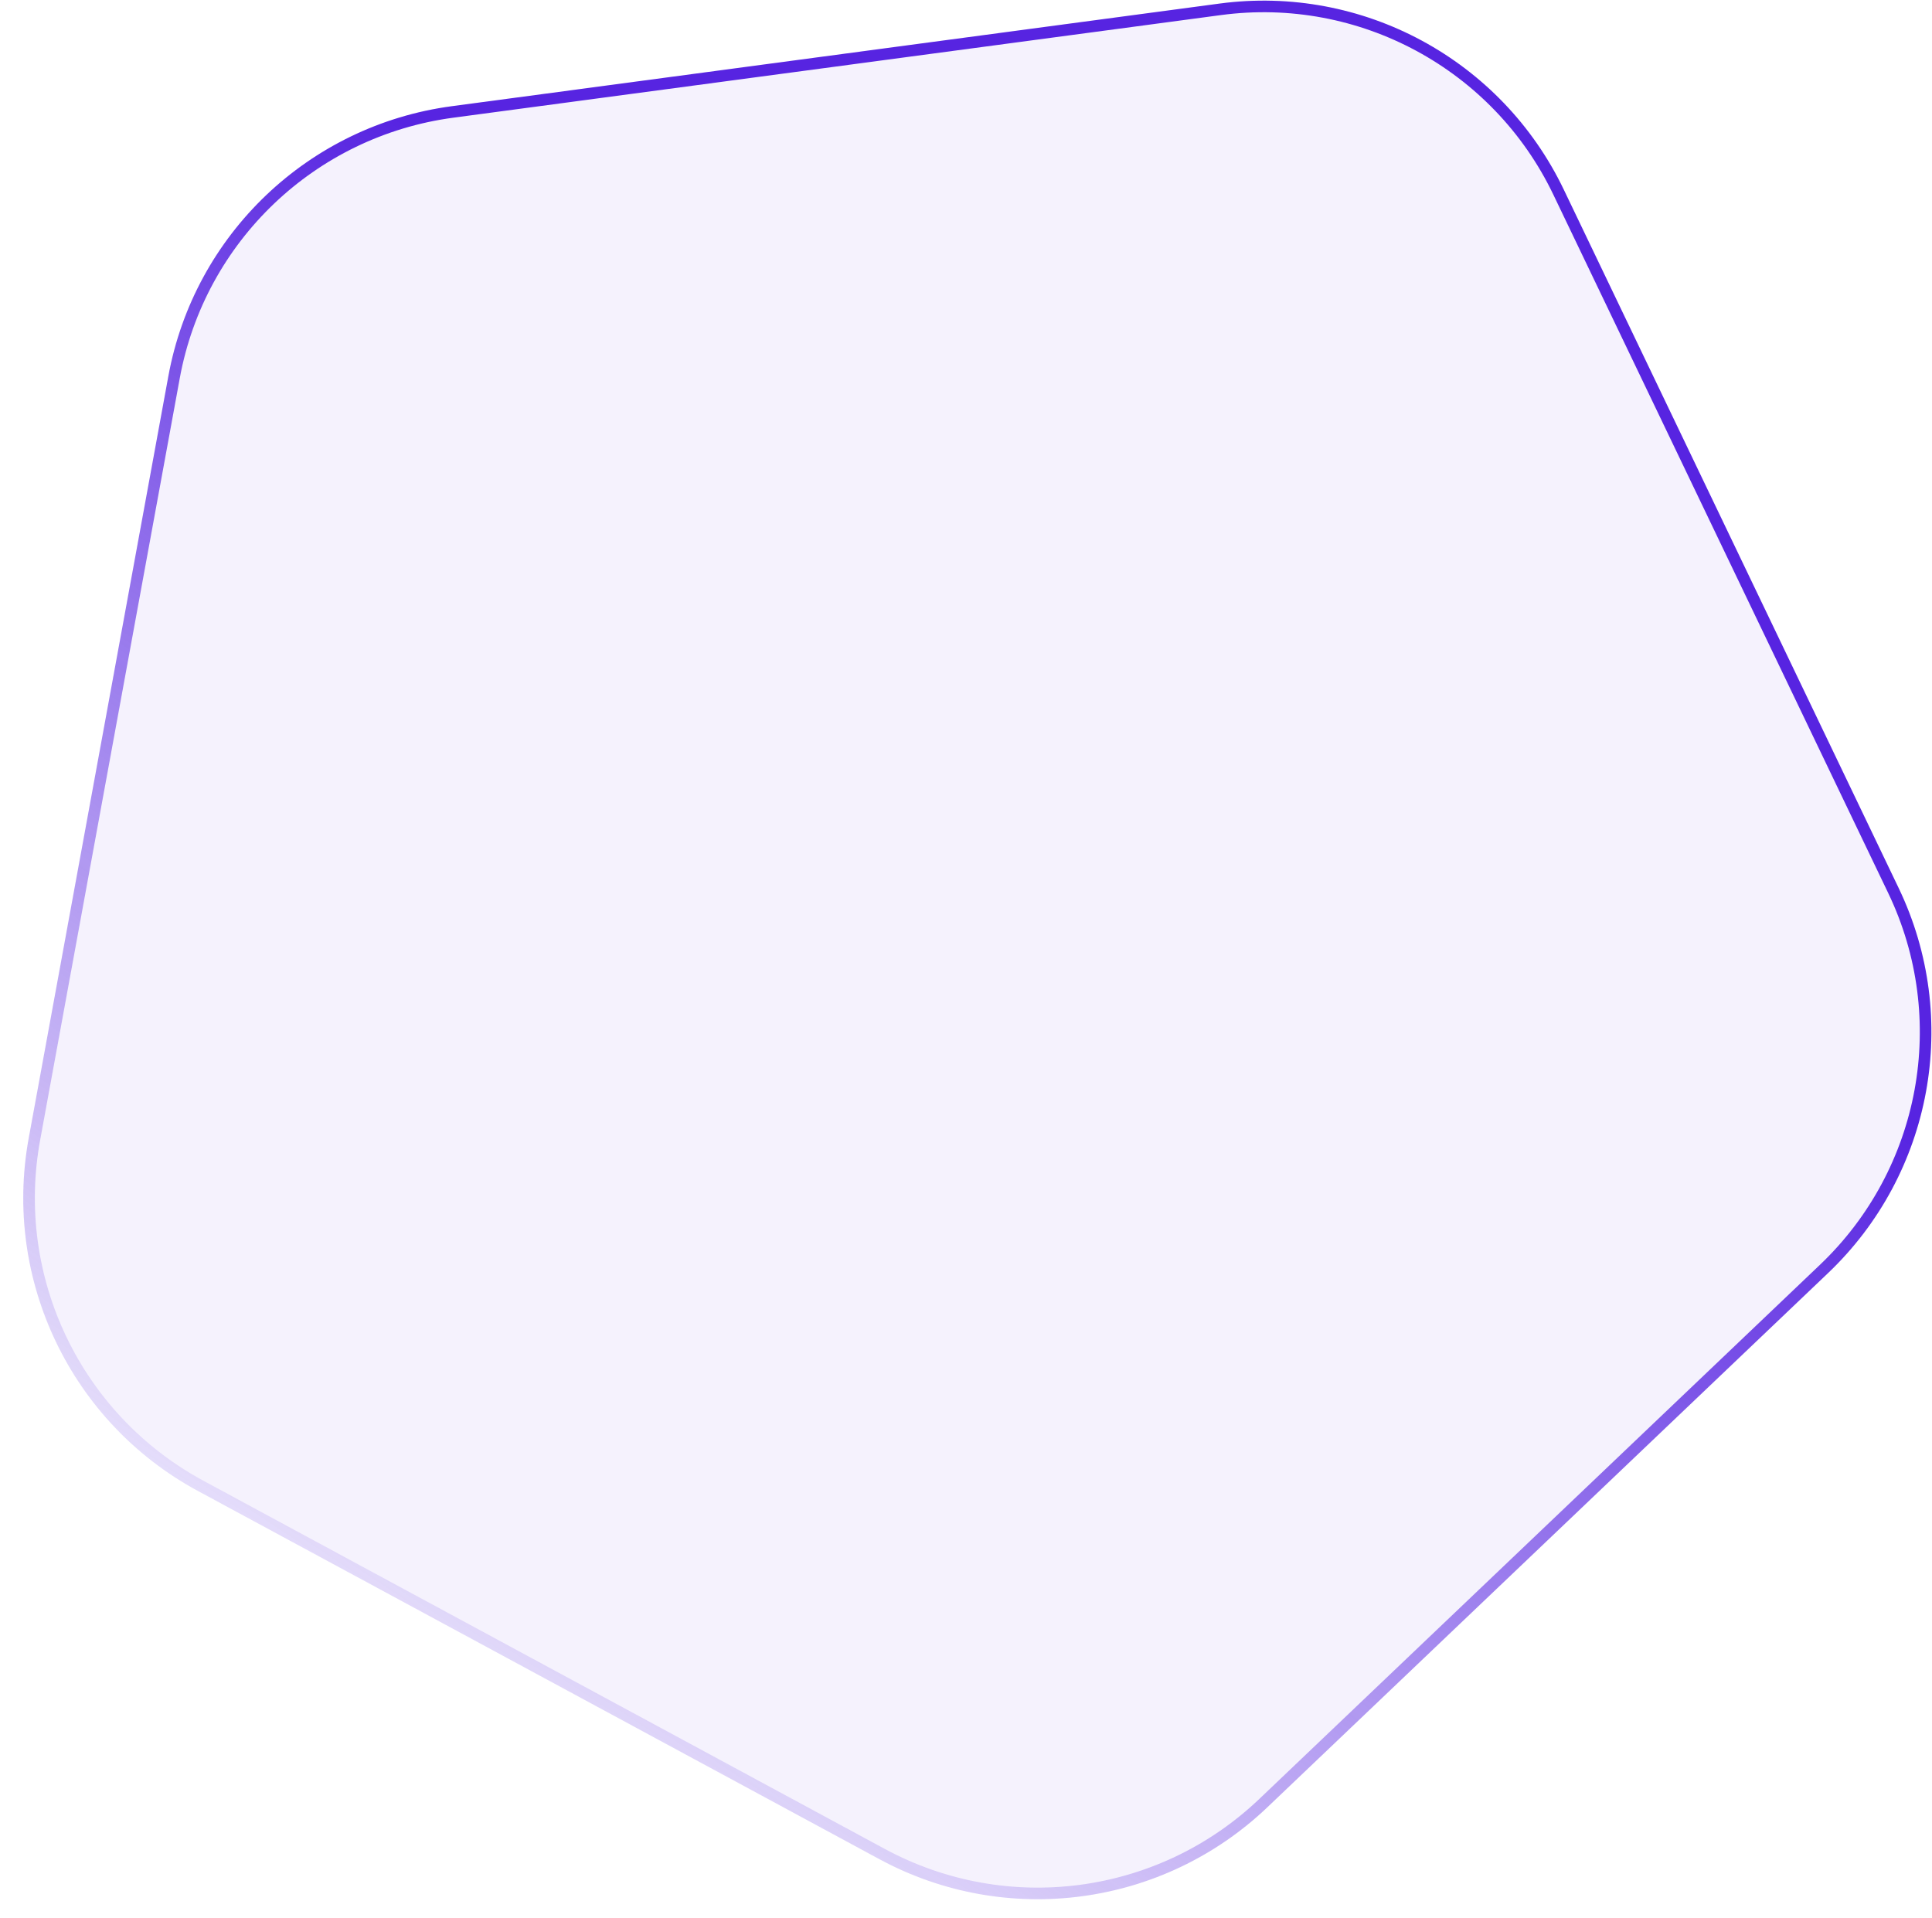 <svg width="139" height="138" viewBox="0 0 139 138" fill="none" xmlns="http://www.w3.org/2000/svg">
<g filter="url(#filter0_bi_2977_10040)">
<path d="M90.344 130.871C82.832 138.028 71.566 139.534 62.437 134.602L13.405 108.107C4.276 103.174 -0.638 92.925 1.232 82.719L11.279 27.899C13.149 17.693 21.378 9.852 31.663 8.477L86.904 1.091C97.188 -0.284 107.189 5.12 111.674 14.476L135.769 64.731C140.255 74.088 138.206 85.268 130.694 92.425L90.344 130.871Z" fill="#5724E1" fill-opacity="0.06"/>
<path d="M90.056 130.569C82.675 137.602 71.605 139.082 62.635 134.235L13.603 107.74C4.633 102.893 -0.195 92.822 1.643 82.794L11.689 27.974C13.527 17.946 21.613 10.242 31.718 8.89L86.959 1.505C97.065 0.154 106.891 5.463 111.298 14.656L135.393 64.912C139.801 74.105 137.787 85.091 130.406 92.124L90.056 130.569Z" stroke="url(#paint0_linear_2977_10040)" stroke-width="0.834"/>
</g>
<defs>
<filter id="filter0_bi_2977_10040" x="-11.277" y="-11.236" width="161.515" height="160.833" filterUnits="userSpaceOnUse" color-interpolation-filters="sRGB">
<feFlood flood-opacity="0" result="BackgroundImageFix"/>
<feGaussianBlur in="BackgroundImageFix" stdDeviation="6.058"/>
<feComposite in2="SourceAlpha" operator="in" result="effect1_backgroundBlur_2977_10040"/>
<feBlend mode="normal" in="SourceGraphic" in2="effect1_backgroundBlur_2977_10040" result="shape"/>
<feColorMatrix in="SourceAlpha" type="matrix" values="0 0 0 0 0 0 0 0 0 0 0 0 0 0 0 0 0 0 127 0" result="hardAlpha"/>
<feOffset dx="0.834" dy="-0.834"/>
<feGaussianBlur stdDeviation="0.834"/>
<feComposite in2="hardAlpha" operator="arithmetic" k2="-1" k3="1"/>
<feColorMatrix type="matrix" values="0 0 0 0 0.627 0 0 0 0 0.494 0 0 0 0 0.988 0 0 0 1 0"/>
<feBlend mode="normal" in2="shape" result="effect2_innerShadow_2977_10040"/>
</filter>
<linearGradient id="paint0_linear_2977_10040" x1="86.06" y1="24.165" x2="18.921" y2="124.667" gradientUnits="userSpaceOnUse">
<stop offset="0.166" stop-color="#5724E1"/>
<stop offset="1" stop-color="#5724E1" stop-opacity="0"/>
</linearGradient>
</defs>
</svg>
